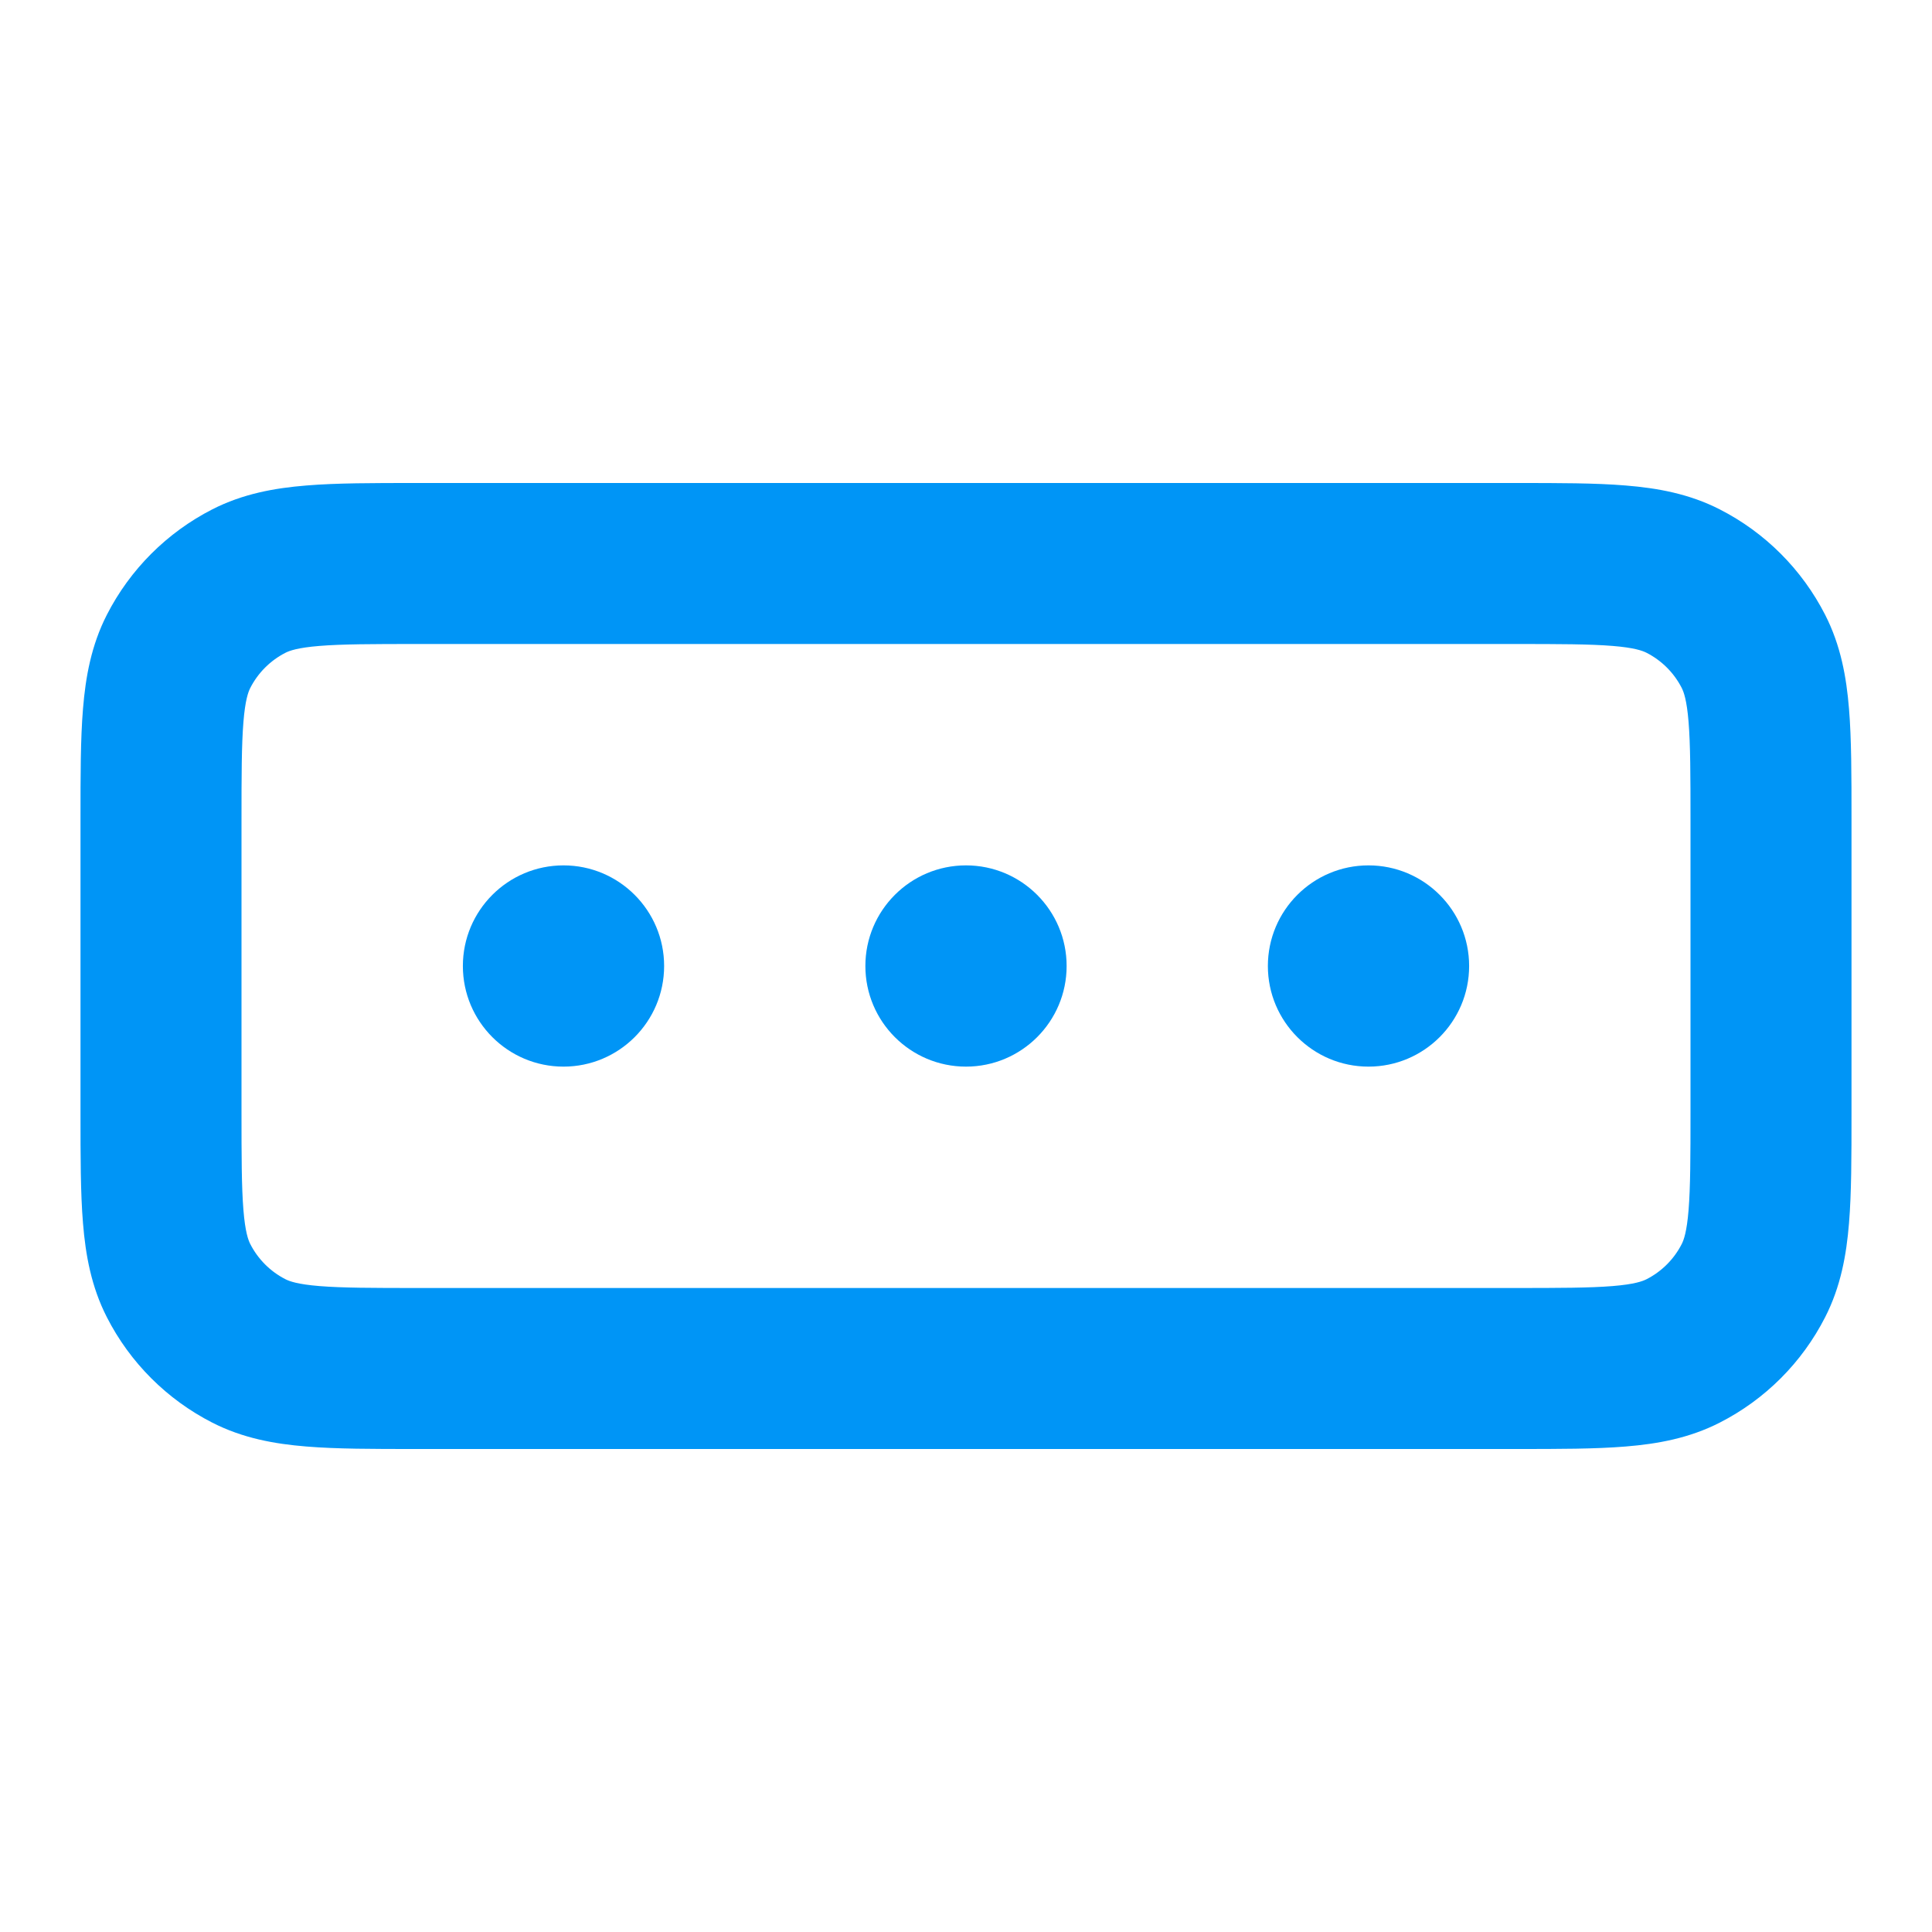 <svg width="24" height="24" viewBox="0 0 24 24" fill="none" xmlns="http://www.w3.org/2000/svg">
<path fill-rule="evenodd" clip-rule="evenodd" d="M5.161 6H18.838C19.366 6 19.82 6 20.195 6.031C20.59 6.063 20.984 6.134 21.362 6.327C21.927 6.615 22.385 7.074 22.673 7.638C22.866 8.016 22.937 8.41 22.969 8.805C23 9.18 23 9.634 23 10.161V13.839C23 14.366 23 14.82 22.969 15.195C22.937 15.59 22.866 15.984 22.673 16.362C22.385 16.927 21.927 17.385 21.362 17.673C20.984 17.866 20.59 17.937 20.195 17.969C19.82 18 19.366 18 18.838 18H5.161C4.634 18 4.18 18 3.805 17.969C3.41 17.937 3.016 17.866 2.638 17.673C2.074 17.385 1.615 16.927 1.327 16.362C1.134 15.984 1.063 15.59 1.031 15.195C1 14.82 1 14.366 1 13.838V10.162C1 9.634 1 9.18 1.031 8.805C1.063 8.41 1.134 8.016 1.327 7.638C1.615 7.074 2.074 6.615 2.638 6.327C3.016 6.134 3.41 6.063 3.805 6.031C4.18 6 4.634 6 5.161 6ZM3.968 8.024C3.696 8.046 3.595 8.084 3.546 8.109C3.358 8.205 3.205 8.358 3.109 8.546C3.084 8.595 3.046 8.696 3.024 8.968C3.001 9.251 3 9.623 3 10.2V13.8C3 14.377 3.001 14.749 3.024 15.032C3.046 15.304 3.084 15.405 3.109 15.454C3.205 15.642 3.358 15.795 3.546 15.891C3.595 15.916 3.696 15.954 3.968 15.976C4.251 15.999 4.623 16 5.2 16H18.8C19.377 16 19.749 15.999 20.032 15.976C20.304 15.954 20.404 15.916 20.454 15.891C20.642 15.795 20.795 15.642 20.891 15.454C20.916 15.405 20.954 15.304 20.976 15.032C20.999 14.749 21 14.377 21 13.8V10.2C21 9.623 20.999 9.251 20.976 8.968C20.954 8.696 20.916 8.595 20.891 8.546C20.795 8.358 20.642 8.205 20.454 8.109C20.404 8.084 20.304 8.046 20.032 8.024C19.749 8.001 19.377 8 18.8 8H5.2C4.623 8 4.251 8.001 3.968 8.024ZM5.75 12C5.75 11.31 6.31 10.75 7 10.75C7.69 10.75 8.25 11.31 8.25 12C8.25 12.69 7.69 13.25 7 13.25C6.31 13.25 5.75 12.69 5.75 12ZM10.75 12C10.75 11.31 11.31 10.75 12 10.75C12.69 10.75 13.25 11.31 13.25 12C13.25 12.69 12.69 13.25 12 13.25C11.31 13.25 10.75 12.69 10.75 12ZM15.75 12C15.75 11.31 16.31 10.75 17 10.75C17.69 10.75 18.25 11.31 18.25 12C18.25 12.69 17.69 13.25 17 13.25C16.31 13.25 15.75 12.69 15.75 12Z" fill="#0095F6"/>
</svg>
